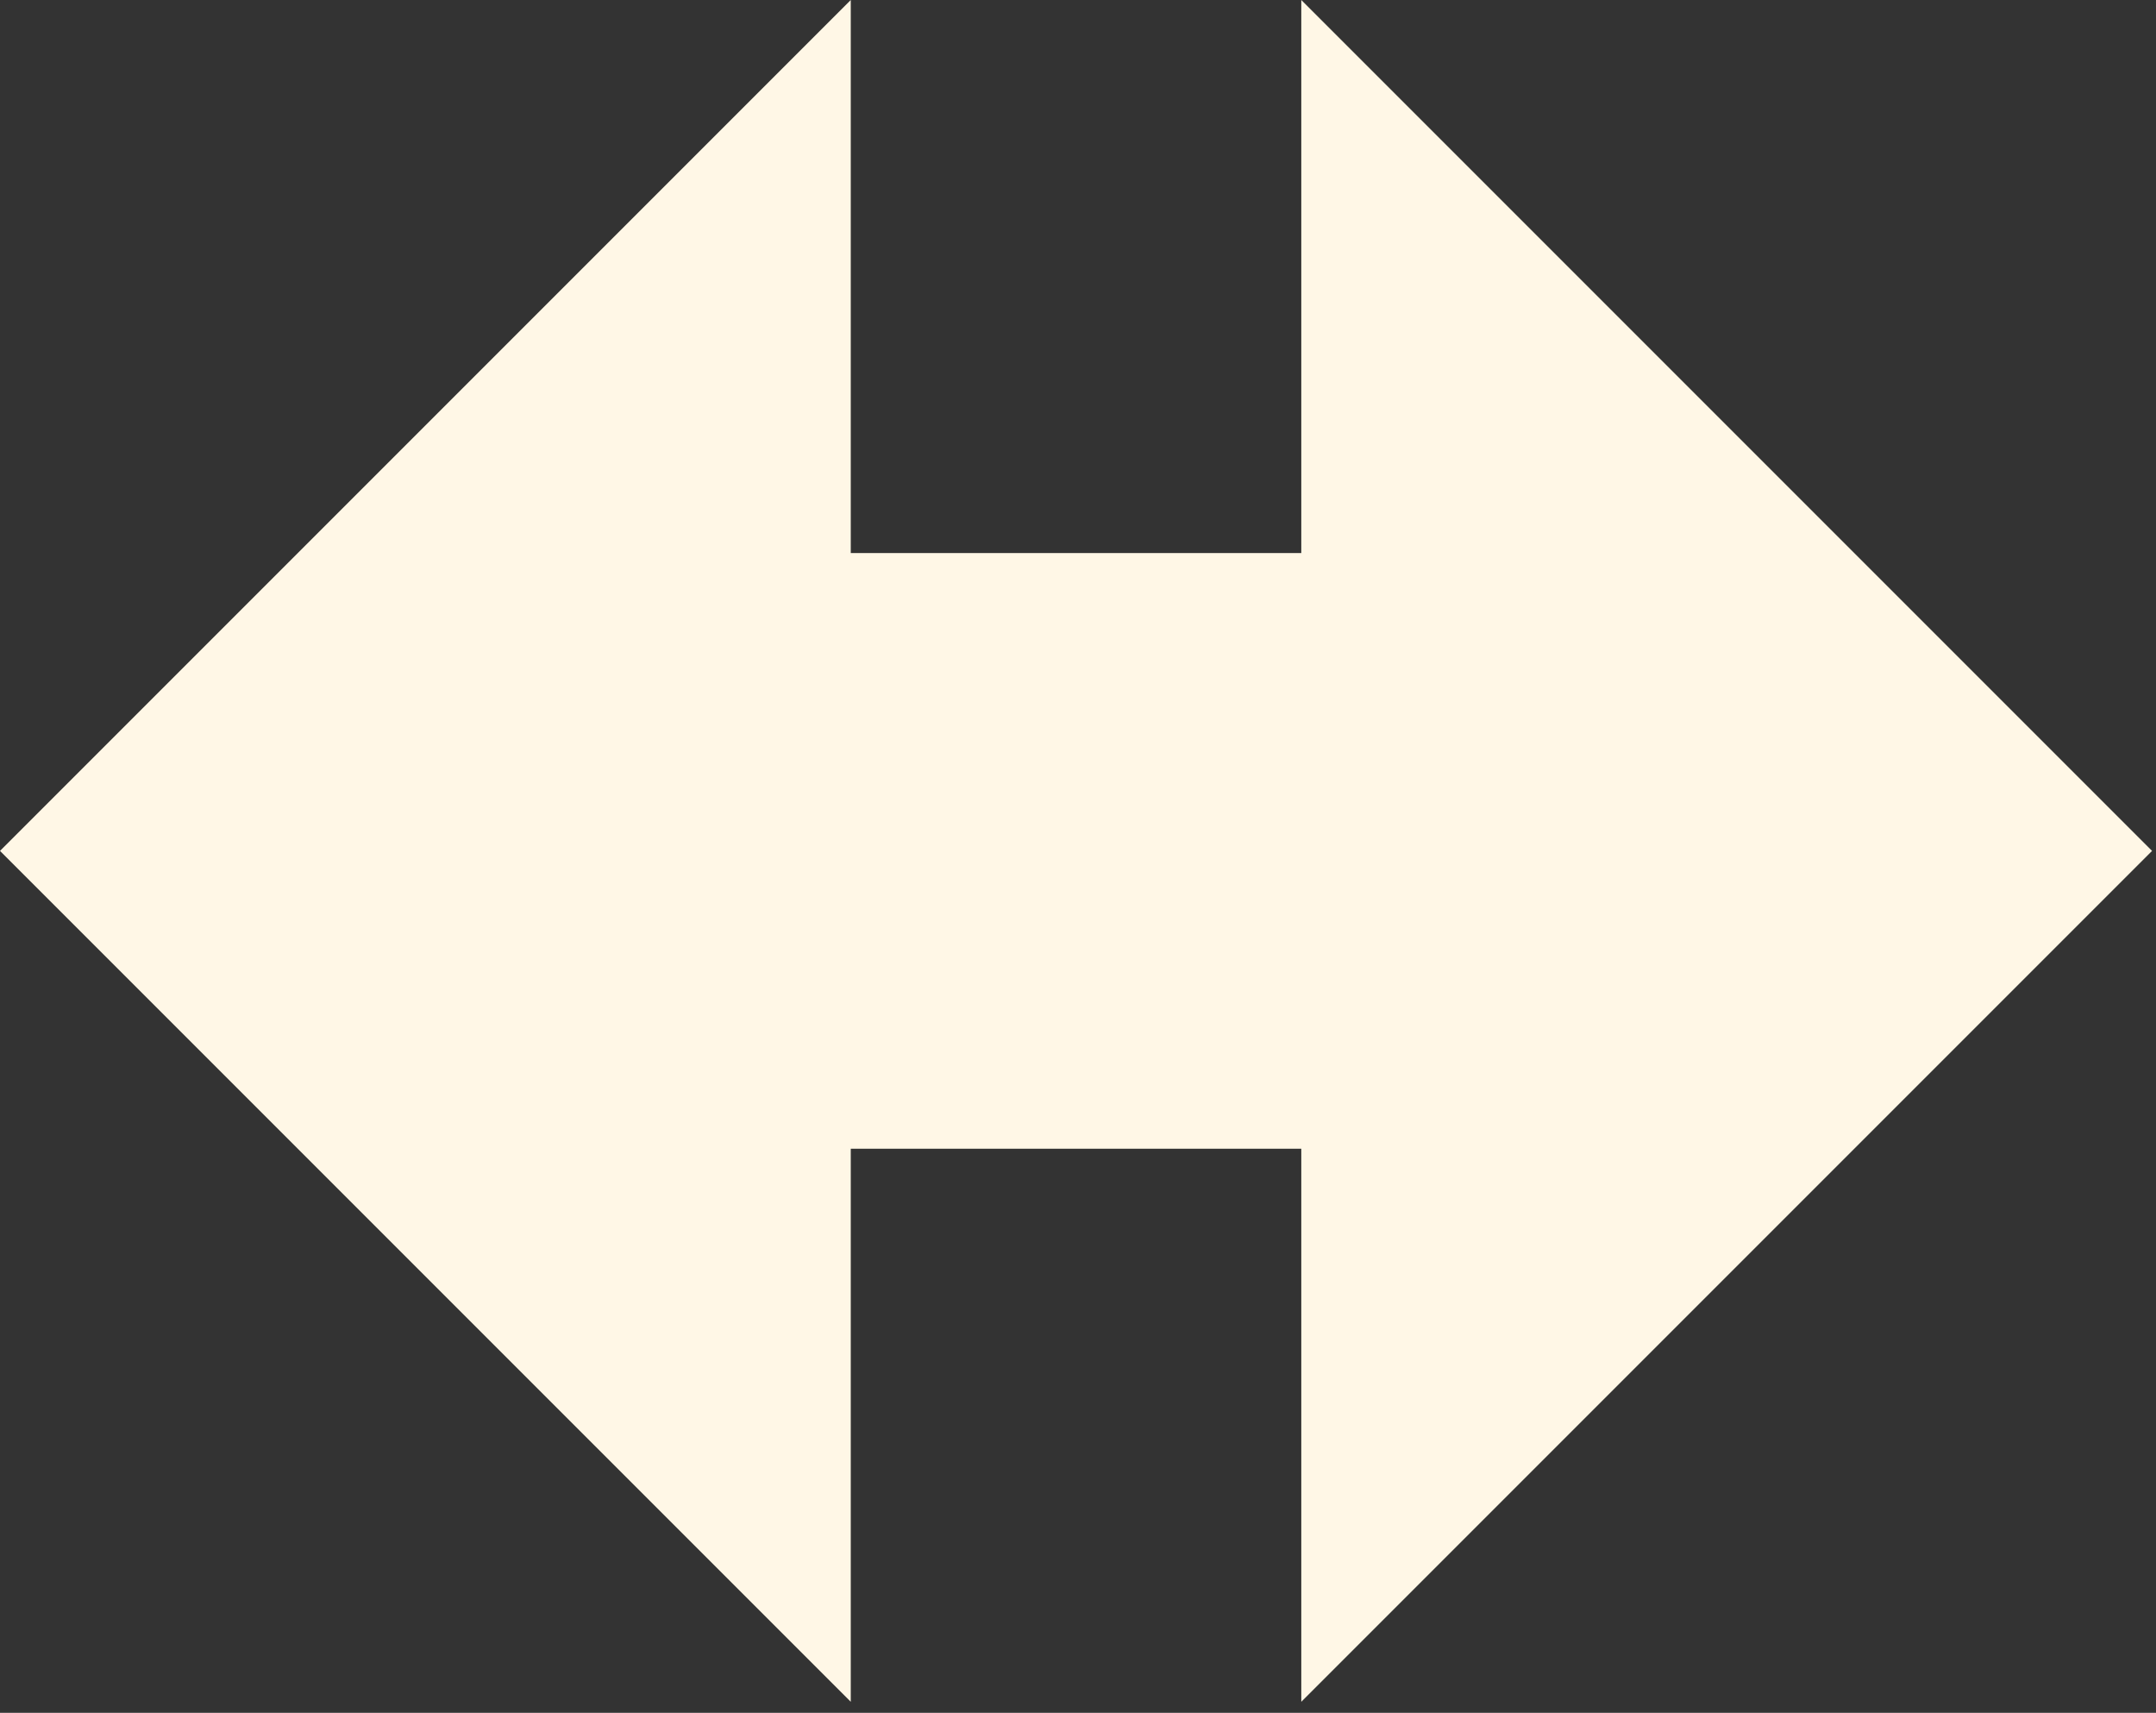 <?xml version="1.0" encoding="UTF-8" standalone="no"?><!DOCTYPE svg PUBLIC "-//W3C//DTD SVG 1.1//EN" "http://www.w3.org/Graphics/SVG/1.1/DTD/svg11.dtd"><svg width="100%" height="100%" viewBox="0 0 141 112" version="1.1" xmlns="http://www.w3.org/2000/svg" xmlns:xlink="http://www.w3.org/1999/xlink" xml:space="preserve" xmlns:serif="http://www.serif.com/" style="fill-rule:evenodd;clip-rule:evenodd;stroke-linejoin:round;stroke-miterlimit:2;"><rect x="0" y="0" width="141" height="112" fill="#333333" stroke="none"/><path d="M55.639,75.112l-0,36.165l-55.639,-55.638l55.639,-55.639l-0,36.165l29.464,0l0,-36.165l55.639,55.639l-55.639,55.638l0,-36.165l-29.464,0Z" style="fill:#fff7e6;"/></svg>